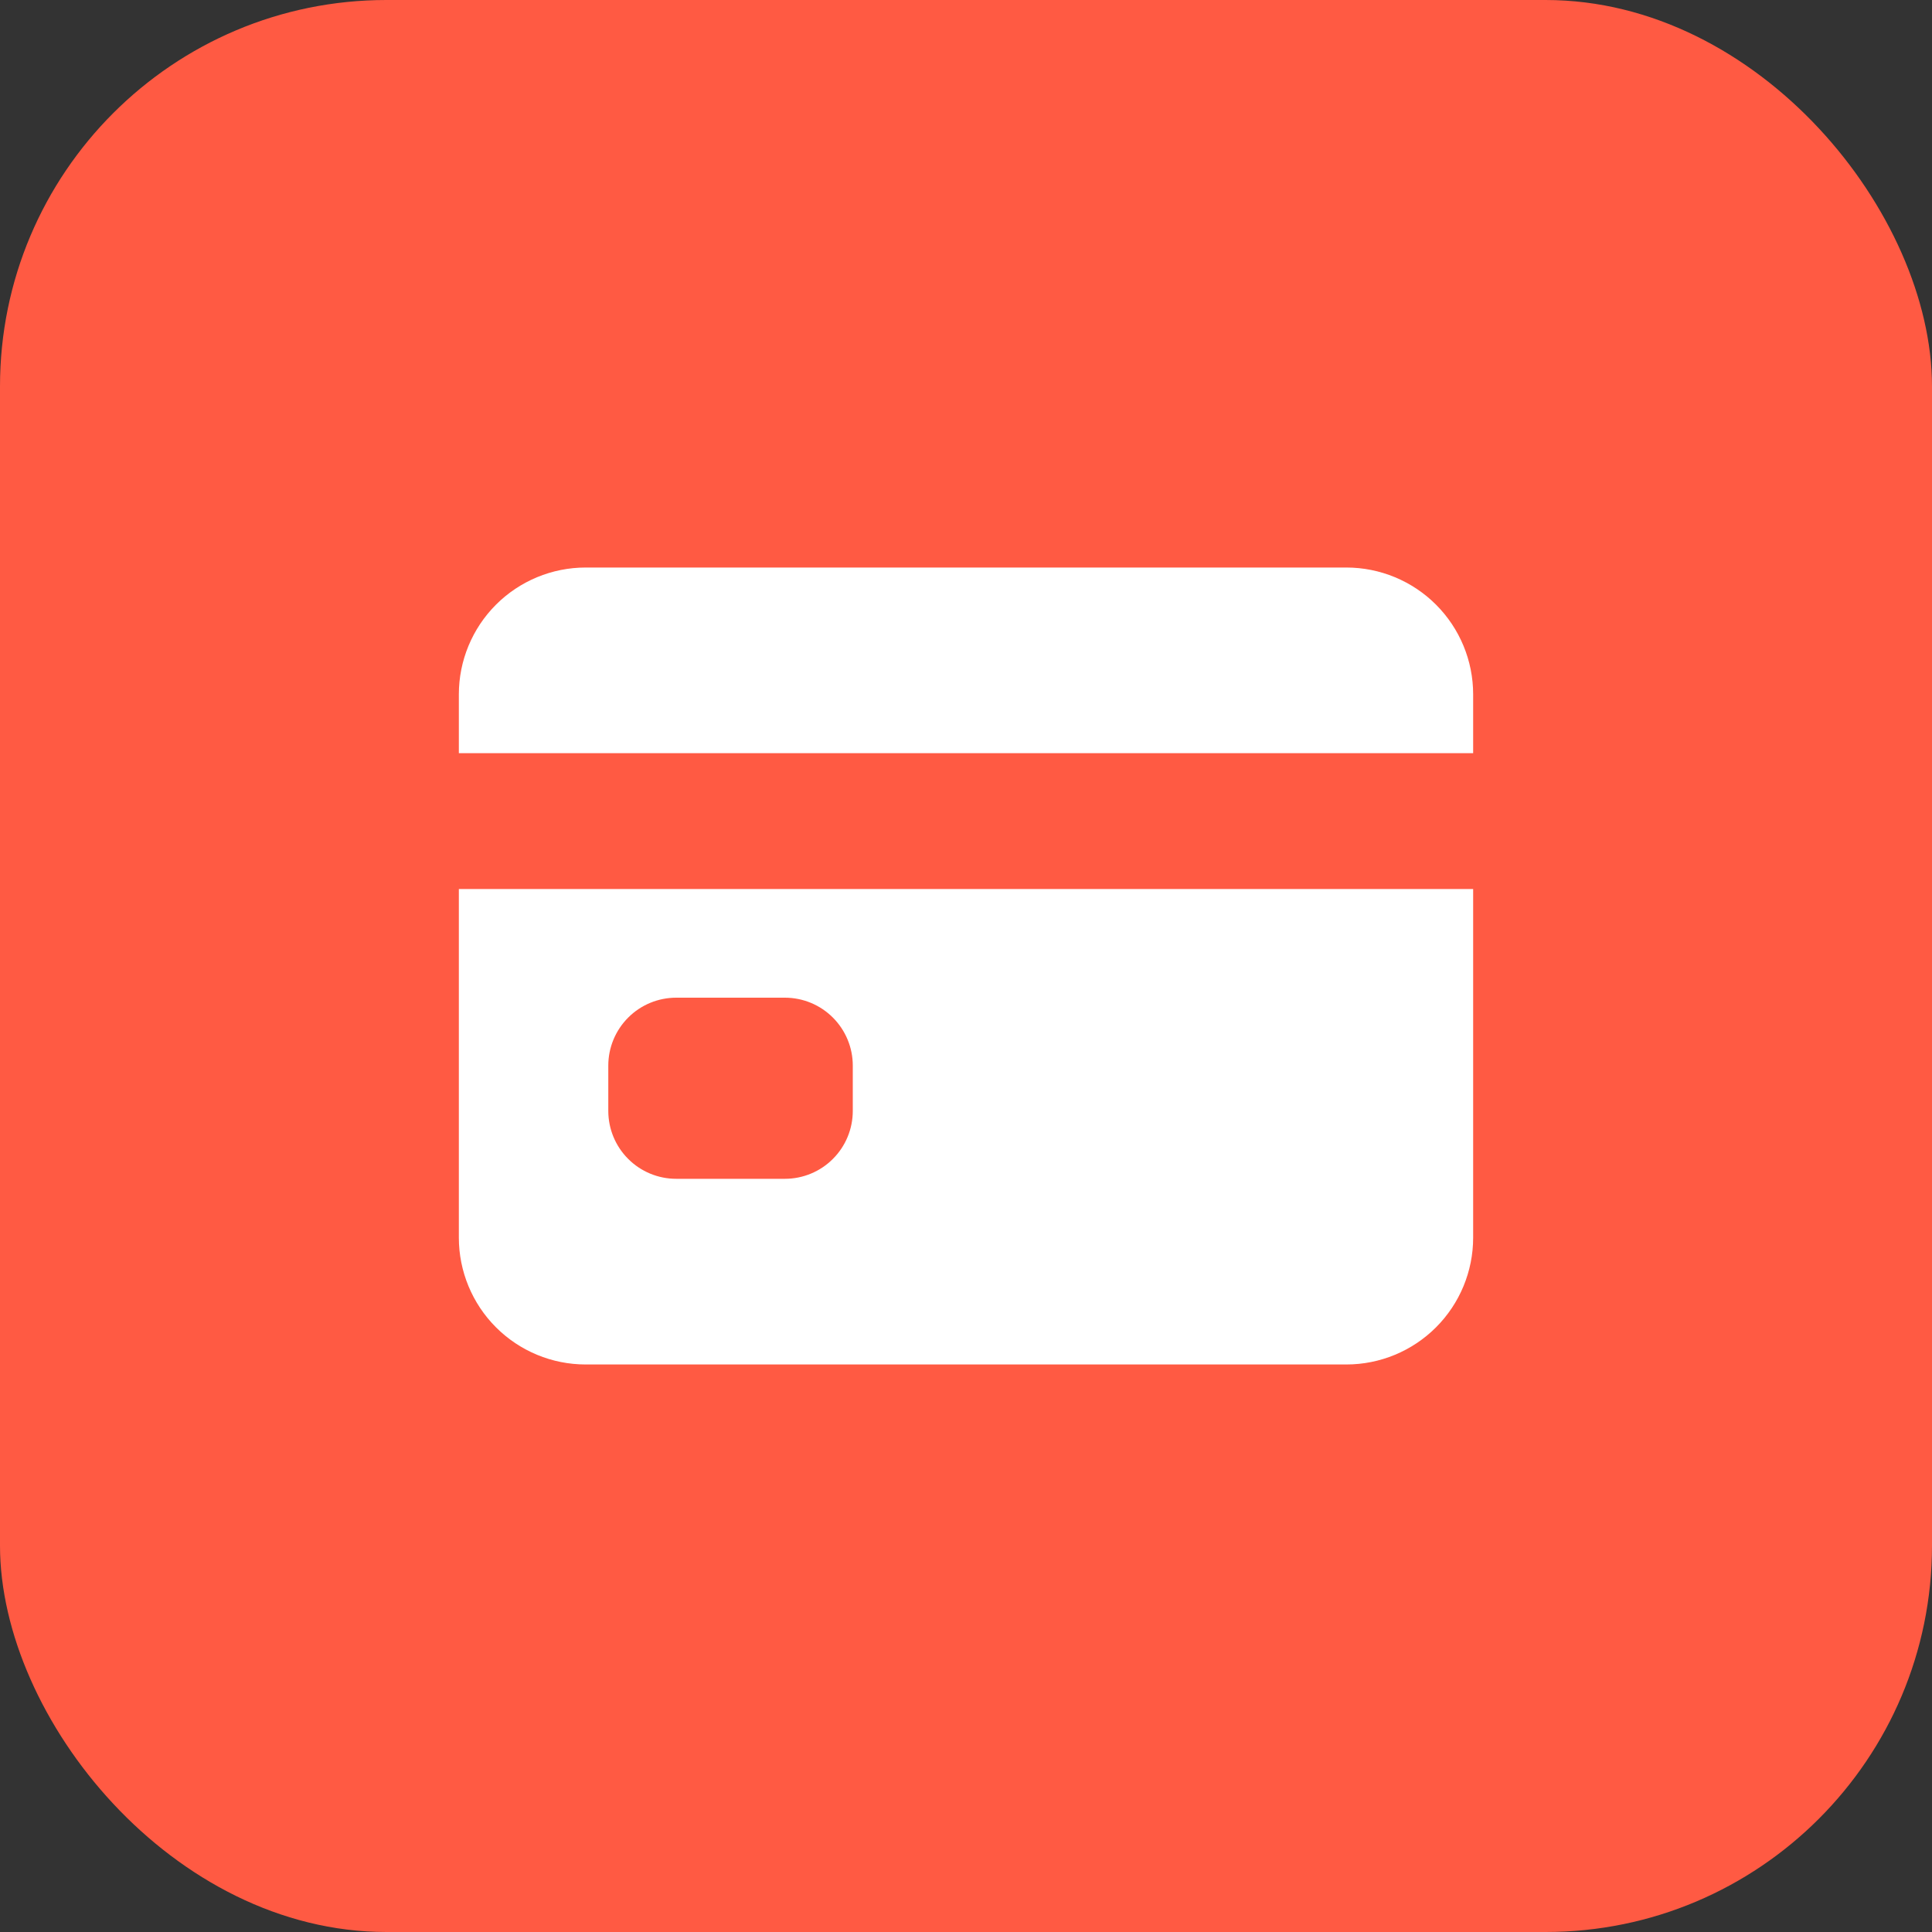 <svg width="40" height="40" viewBox="0 0 40 40" fill="none" xmlns="http://www.w3.org/2000/svg">
<rect x="0" y="0" width="40" height="40" fill="#333333" stroke="none"/>
<rect width="40" height="40" rx="8" fill="#FF5A43"/>
<path d="M9.5 25.625C9.5 26.321 9.777 26.989 10.269 27.481C10.761 27.973 11.429 28.25 12.125 28.25H27.875C28.571 28.25 29.239 27.973 29.731 27.481C30.223 26.989 30.5 26.321 30.5 25.625V18.406H9.5V25.625ZM12.594 22.062C12.594 21.689 12.742 21.332 13.006 21.068C13.269 20.804 13.627 20.656 14 20.656H16.25C16.623 20.656 16.981 20.804 17.244 21.068C17.508 21.332 17.656 21.689 17.656 22.062V23C17.656 23.373 17.508 23.731 17.244 23.994C16.981 24.258 16.623 24.406 16.25 24.406H14C13.627 24.406 13.269 24.258 13.006 23.994C12.742 23.731 12.594 23.373 12.594 23V22.062ZM27.875 11.75H12.125C11.429 11.75 10.761 12.027 10.269 12.519C9.777 13.011 9.5 13.679 9.5 14.375V15.594H30.5V14.375C30.5 13.679 30.223 13.011 29.731 12.519C29.239 12.027 28.571 11.75 27.875 11.75Z" fill="white"/>
</svg>
